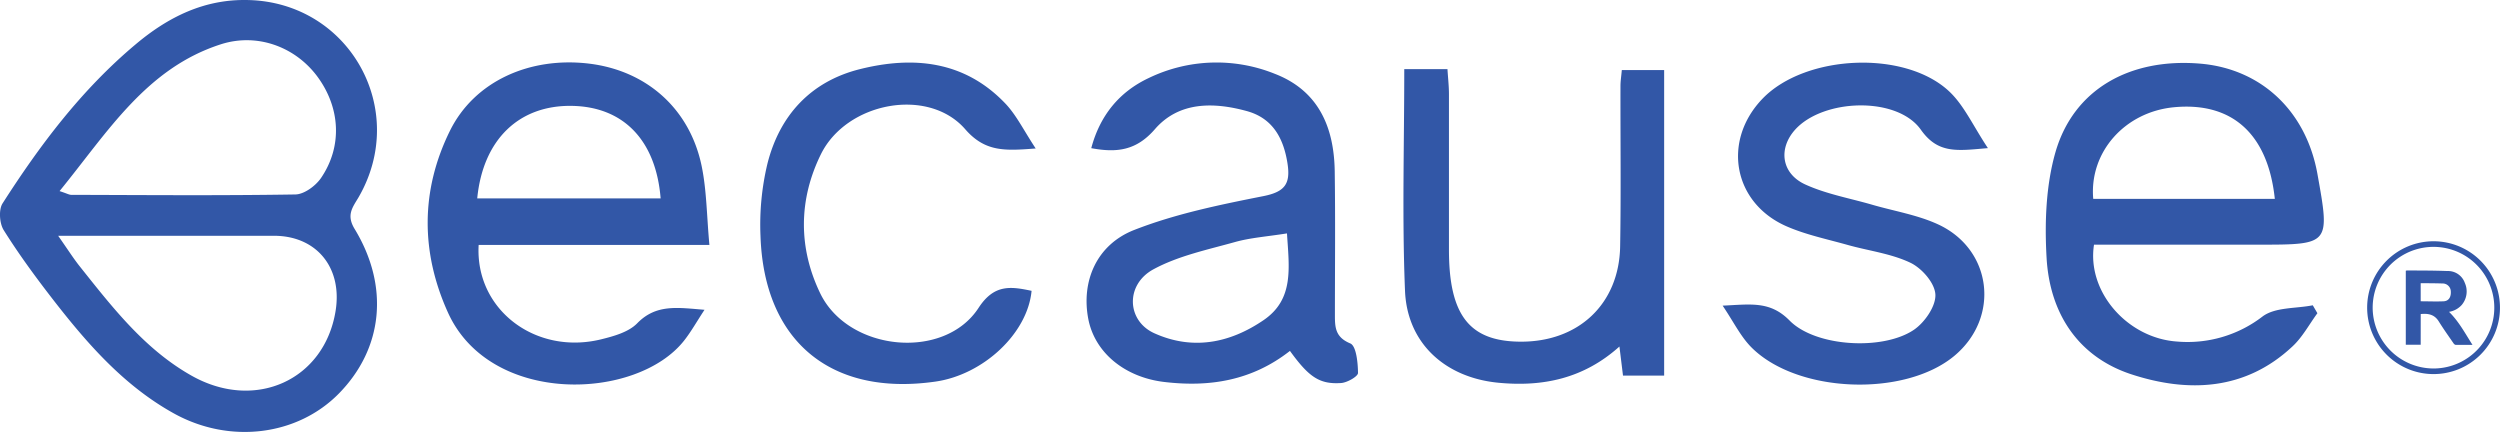 <svg xmlns="http://www.w3.org/2000/svg" id="Layer_1" data-name="Layer 1" viewBox="142.89 487.68 839.12 144.99"><defs><style>.cls-1{fill:#3257a7}</style></defs><path d="M226.41 487.7c33.9.95 53.87 36.9 36.79 66.27-2 3.37-4.12 5.89-1.29 10.54 11.76 19.35 9.52 40.13-5.21 55.19-13.94 14.25-36.7 17.14-55.47 6.73-16.75-9.29-29.09-23.44-40.62-38.3-5.81-7.5-11.45-15.18-16.48-23.21-1.43-2.29-1.73-6.91-.36-9 12.56-19.62 26.53-38.14 44.51-53.24 11.02-9.31 23.3-15.43 38.13-14.98Zm-64 79.12c3.38 4.82 5.17 7.66 7.25 10.27 11 13.81 21.86 27.88 37.59 36.72 21.36 12 44.54 1.39 48.28-21.76 2.35-14.55-6.4-25.22-20.67-25.23h-72.47Zm.47-15c2.51.82 3.22 1.26 3.93 1.26 25.08.07 50.16.28 75.23-.13 2.95-.05 6.78-2.87 8.59-5.51 7.24-10.6 6.51-23.56-1.17-34-7.37-10-20.16-14.8-32.36-10.92-25.16 8.06-38.1 29.55-54.24 49.33ZM381 569.89h-77.45c-1.25 21.72 19.14 37.09 41.13 31.68 4.27-1.05 9.21-2.43 12.08-5.37 6.4-6.56 13.6-5.25 22.6-4.54-2.63 4-4.49 7.34-6.82 10.3-15.88 20.24-65 22-79.25-9.28-9.2-20.26-9.26-41.07.61-61.07 8.23-16.68 26.84-25 46.82-22.56 19.21 2.37 33.67 15.11 37.67 34.32 1.69 8.14 1.7 16.63 2.61 26.52Zm-77.94-15.61h61.57c-1.57-19.53-12.47-30.72-29.65-31.06-17.78-.35-29.98 11.21-31.91 31.06Zm617.66 38.53c-2.74 3.73-5 8-8.31 11.09-15.83 14.89-35 15.64-54 9.46-18-5.85-27.49-20.49-28.58-39-.69-11.85-.25-24.42 3-35.7 6.11-21 24.88-31.51 48.3-29.64 20.58 1.64 35.73 15.78 39.58 36.94C925 569.8 925 569.8 900.87 569.8h-55.13c-2.47 15.79 11.19 31.35 27.78 32.51a41.19 41.19 0 0 0 28.81-8.42c4.21-3.14 11.14-2.61 16.84-3.74Zm-14.29-38.37c-2.31-21.94-14.47-32.62-33.88-30.76-16.46 1.58-28.45 15.05-27.07 30.76Zm-330.57 51.02c-12.76 10-27 12.23-42.18 10.43-13.31-1.58-23.37-9.89-25.52-21.22-2.37-12.47 2.68-24.84 15.49-29.83 13.81-5.39 28.65-8.43 43.28-11.33 7.22-1.43 9.18-4.12 8.1-11-1.34-8.61-5.09-15.2-13.66-17.55-11.14-3.06-22.78-3.21-30.83 6.07-6.2 7.15-12.69 8-21.37 6.38 2.91-10.92 9.35-18.88 19.33-23.56a52.32 52.32 0 0 1 42.29-1.39c14.73 5.69 19.9 18 20.1 32.8.23 16.09.06 32.2.06 48.3 0 4.06.18 7.33 5.16 9.39 2 .83 2.56 6.46 2.59 9.92 0 1.15-3.58 3.21-5.64 3.37-7.21.48-10.79-1.91-17.2-10.78Zm-1-39.44c-6.62 1.06-12.17 1.43-17.41 2.89-9.29 2.6-19.05 4.63-27.39 9.15-9.54 5.17-9 17.3.29 21.48 12.84 5.78 25.29 3.34 36.65-4.4 10.3-7.02 8.58-17.56 7.86-29.14Zm235.27-28.62c-10.32.88-16.71 2-22.51-6.18-8-11.31-32.83-10.44-42.21 0-5.68 6.32-4.64 14.69 3.42 18.38 7.07 3.23 15 4.63 22.53 6.82 7.3 2.12 15 3.37 21.84 6.48 18.4 8.34 21.13 31.31 5.68 44.21-16.78 14-53 12.6-68.29-3-3.52-3.61-5.83-8.4-9.5-13.84 9.25-.4 15.88-1.7 22.47 5 8.74 8.89 31.45 10.13 41.77 3.08 3.6-2.46 7.35-7.89 7.17-11.79s-4.57-8.87-8.39-10.69c-6.52-3.11-14.07-4-21.14-6-6.82-1.92-13.87-3.38-20.32-6.18-18.09-7.84-21.84-28.81-8.06-43 14.38-14.76 47.83-16.32 62.68-2.2 4.91 4.68 7.87 11.4 12.86 18.91Zm-195.9-26.52h14.5c.17 2.81.49 5.58.5 8.35v52.27c0 21.87 6.79 30.69 23.76 30.86 19.64.21 33.37-12.59 33.7-32 .31-18 .07-35.9.11-53.85 0-1.56.26-3.12.45-5.32h14.21v102.57h-13.81l-1.2-9.77c-12 10.78-25.72 13.59-40.61 12.16-17.73-1.69-30.63-13.12-31.36-30.85-1.01-24.47-.25-49.01-.25-74.42Zm-123.71 26.64c-10.18.77-16.92 1.28-23.66-6.47-12.42-14.28-39.83-9.09-48.45 8.44-7.49 15.23-7.59 31.32-.24 46.59 9.41 19.57 41.62 22.71 53.17 4.95 5.21-8 10.75-7.23 17.8-5.73-1.35 14.32-16.23 28.19-32.32 30.47-35 5-57.47-13.5-58.67-48.85a87.92 87.92 0 0 1 2.32-24.27c4.1-16.28 14.56-27.62 31-31.75 18.06-4.53 35.32-2.8 49 11.67 3.66 3.91 6.1 8.98 10.05 14.95Zm469.16 75.72A22.29 22.29 0 1 1 982 591.12a22.28 22.28 0 0 1-22.32 22.12Zm.7-1.89a20.41 20.41 0 1 0-21-18.33 20.46 20.46 0 0 0 21 18.33Z" class="cls-1"/><path d="M955.39 603.39h-5v-24.83a1.35 1.35 0 0 1 .33-.09c4.53 0 9 0 13.57.18a6 6 0 0 1 5.92 4 7 7 0 0 1-1.06 7.4 7.27 7.27 0 0 1-4.25 2.3c3.31 3.23 5.38 7.2 7.88 11.09h-5.66a1.19 1.19 0 0 1-.72-.55c-1.7-2.46-3.43-4.9-5-7.42-1.43-2.24-3.49-2.64-6-2.38Zm0-14.58c2.63 0 5.19.12 7.73 0 1.7-.11 2.49-1.43 2.38-3.33a2.73 2.73 0 0 0-2.78-2.65c-2.14-.07-4.28-.08-6.42-.1h-.91Z" class="cls-1"/></svg>